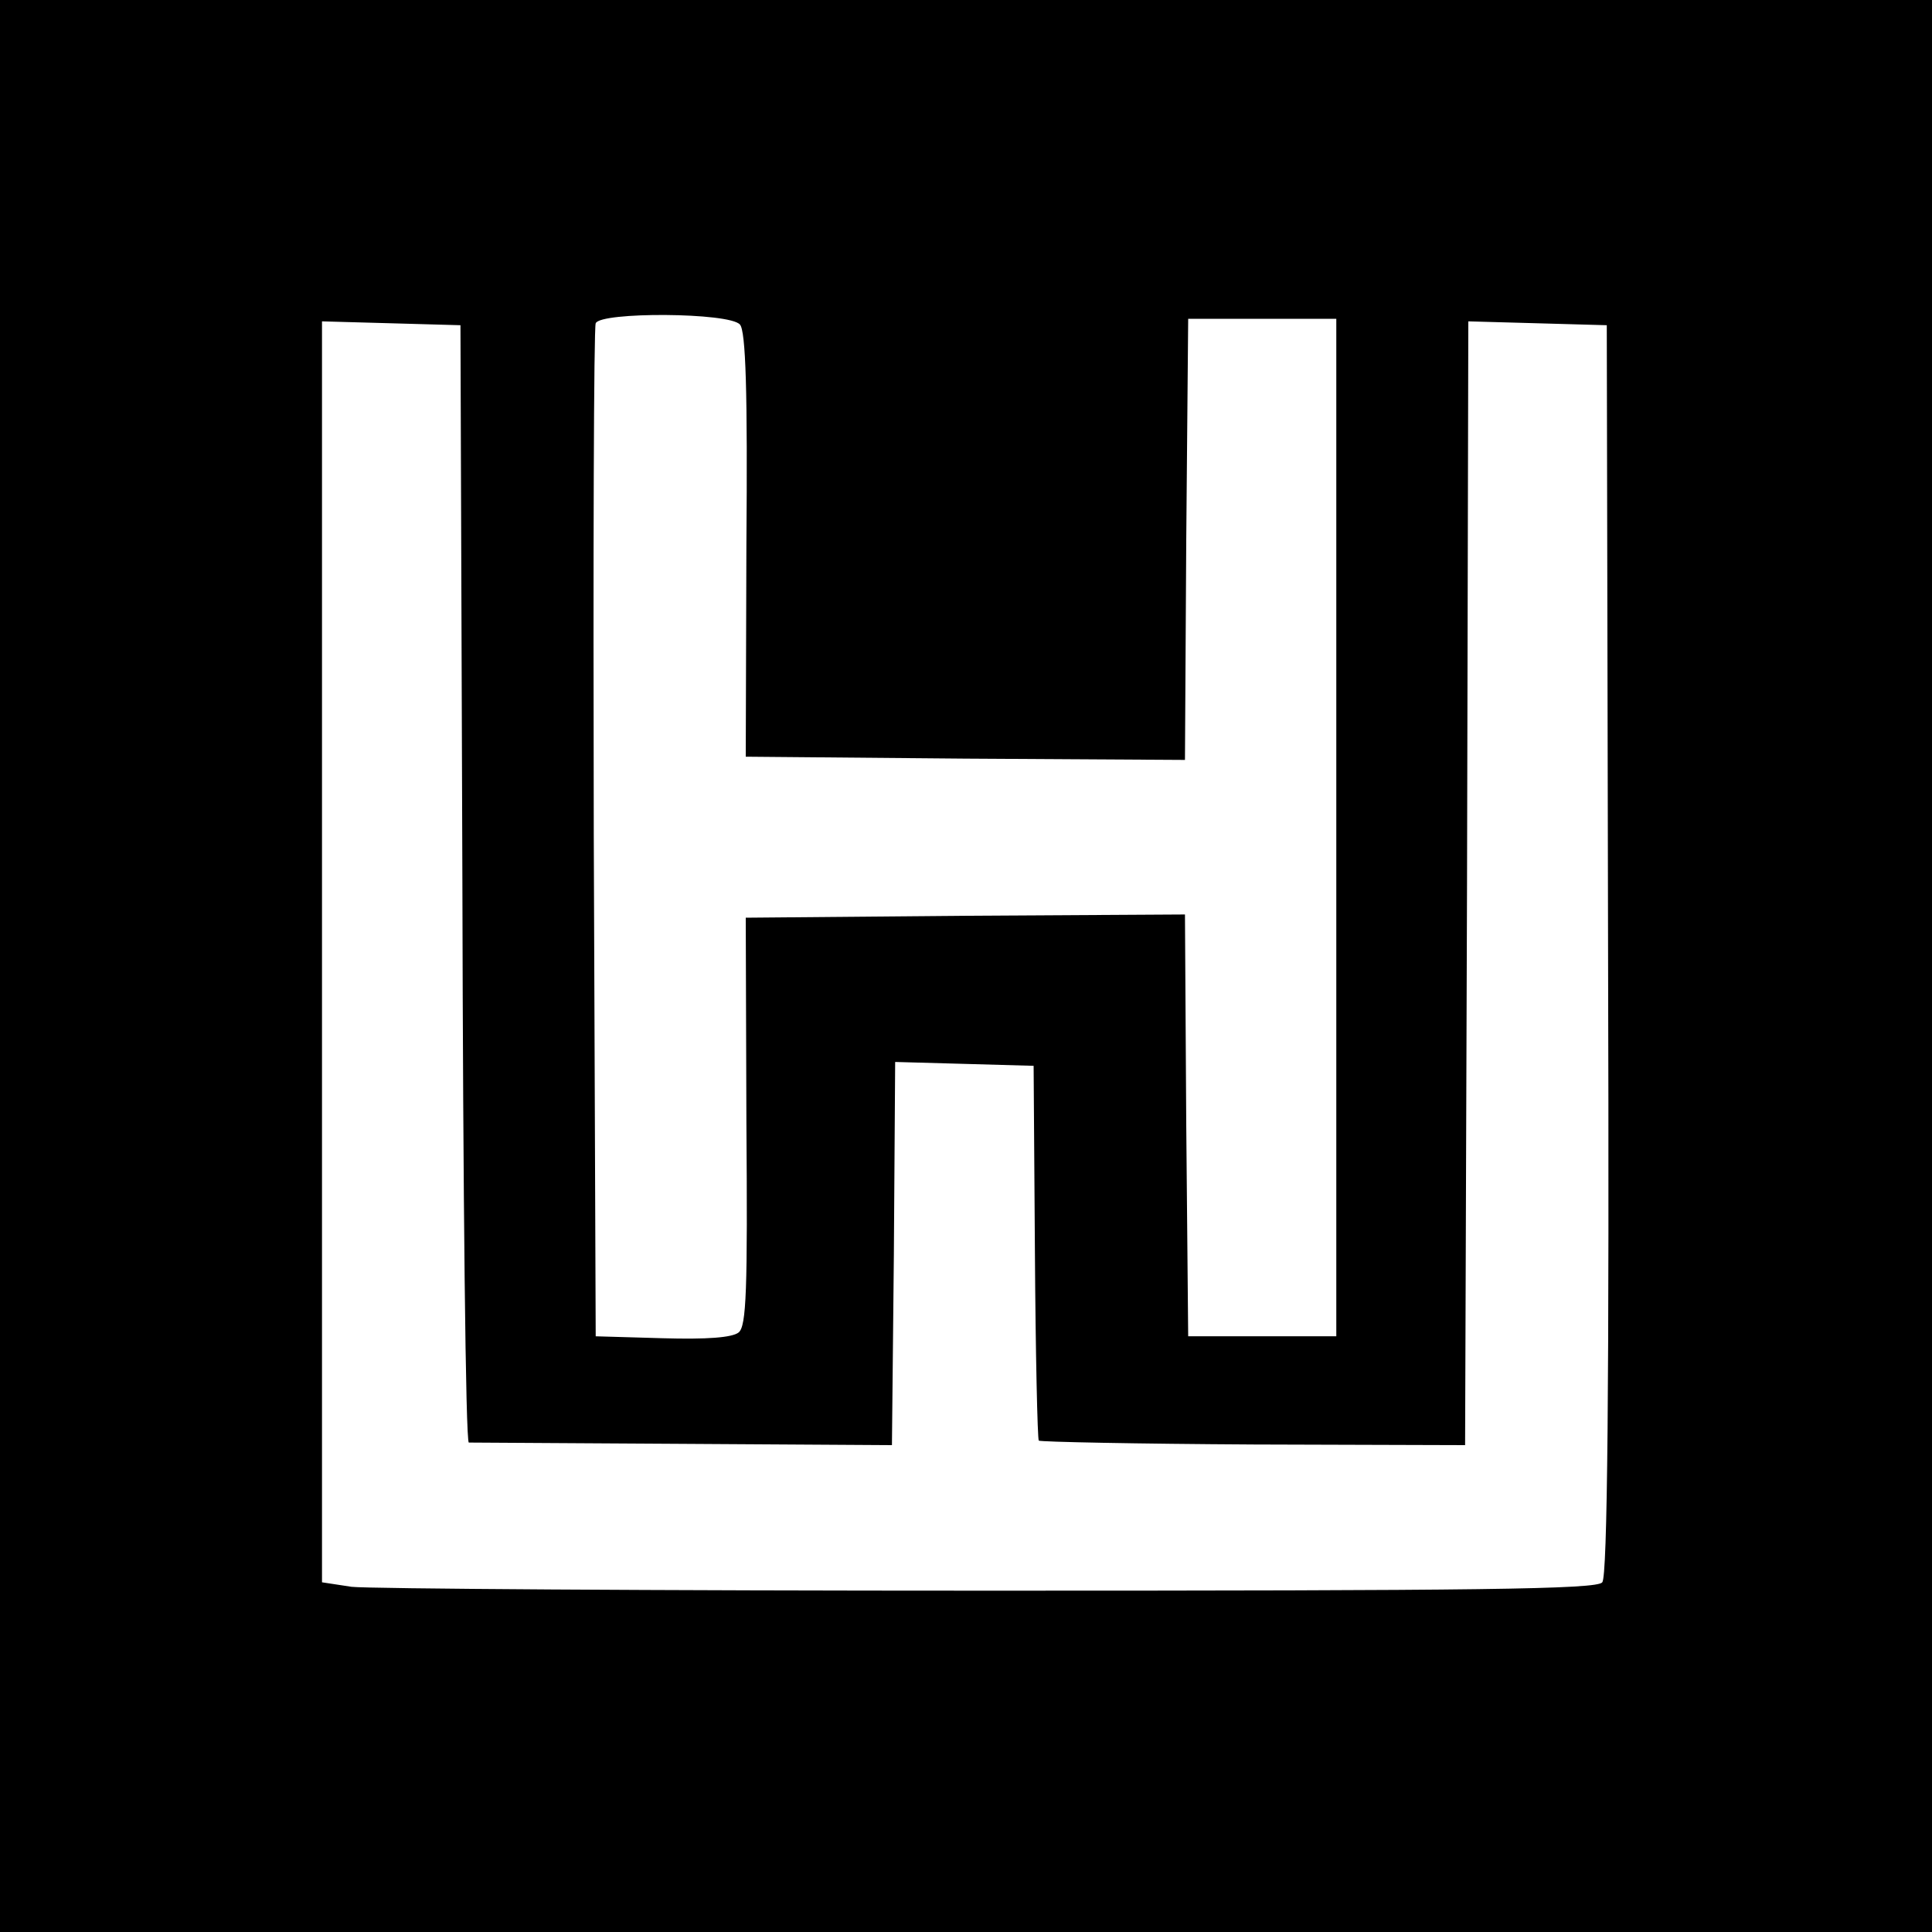 <?xml version="1.0" standalone="no"?>
<!DOCTYPE svg PUBLIC "-//W3C//DTD SVG 20010904//EN"
 "http://www.w3.org/TR/2001/REC-SVG-20010904/DTD/svg10.dtd">
<svg version="1.0" xmlns="http://www.w3.org/2000/svg"
 width="300pt" height="300pt" viewBox="0 0 300 300"
 preserveAspectRatio="xMidYMid meet">
<g transform="translate(0,300) scale(0.1,-0.1)"
fill="#000000" stroke="none">
<path d="M0 1500 l0 -1500 1500 0 1500 0 0 1500 0 1500 -1500 0 -1500 0 0
-1500z m1149 996 c9 -10 12 -104 10 -343 l-1 -328 341 -3 341 -2 2 342 3 343
115 0 115 0 0 -790 0 -790 -115 0 -115 0 -3 328 -2 327 -341 -2 -341 -3 1
-316 c2 -264 0 -318 -12 -328 -10 -8 -49 -11 -118 -9 l-104 3 -3 780 c-1 429
0 786 3 793 7 18 208 17 224 -2z m-431 -868 c1 -478 5 -868 10 -868 4 0 153
-1 332 -2 l325 -2 3 297 2 298 108 -3 107 -3 2 -288 c1 -159 4 -291 6 -294 3
-2 153 -5 334 -6 l328 -1 3 872 2 873 108 -3 107 -3 2 -969 c2 -683 -1 -974
-9 -983 -8 -11 -191 -13 -953 -13 -518 0 -963 3 -989 6 l-46 7 0 979 0 979
108 -3 107 -3 3 -867z"/>
</g>
</svg>
